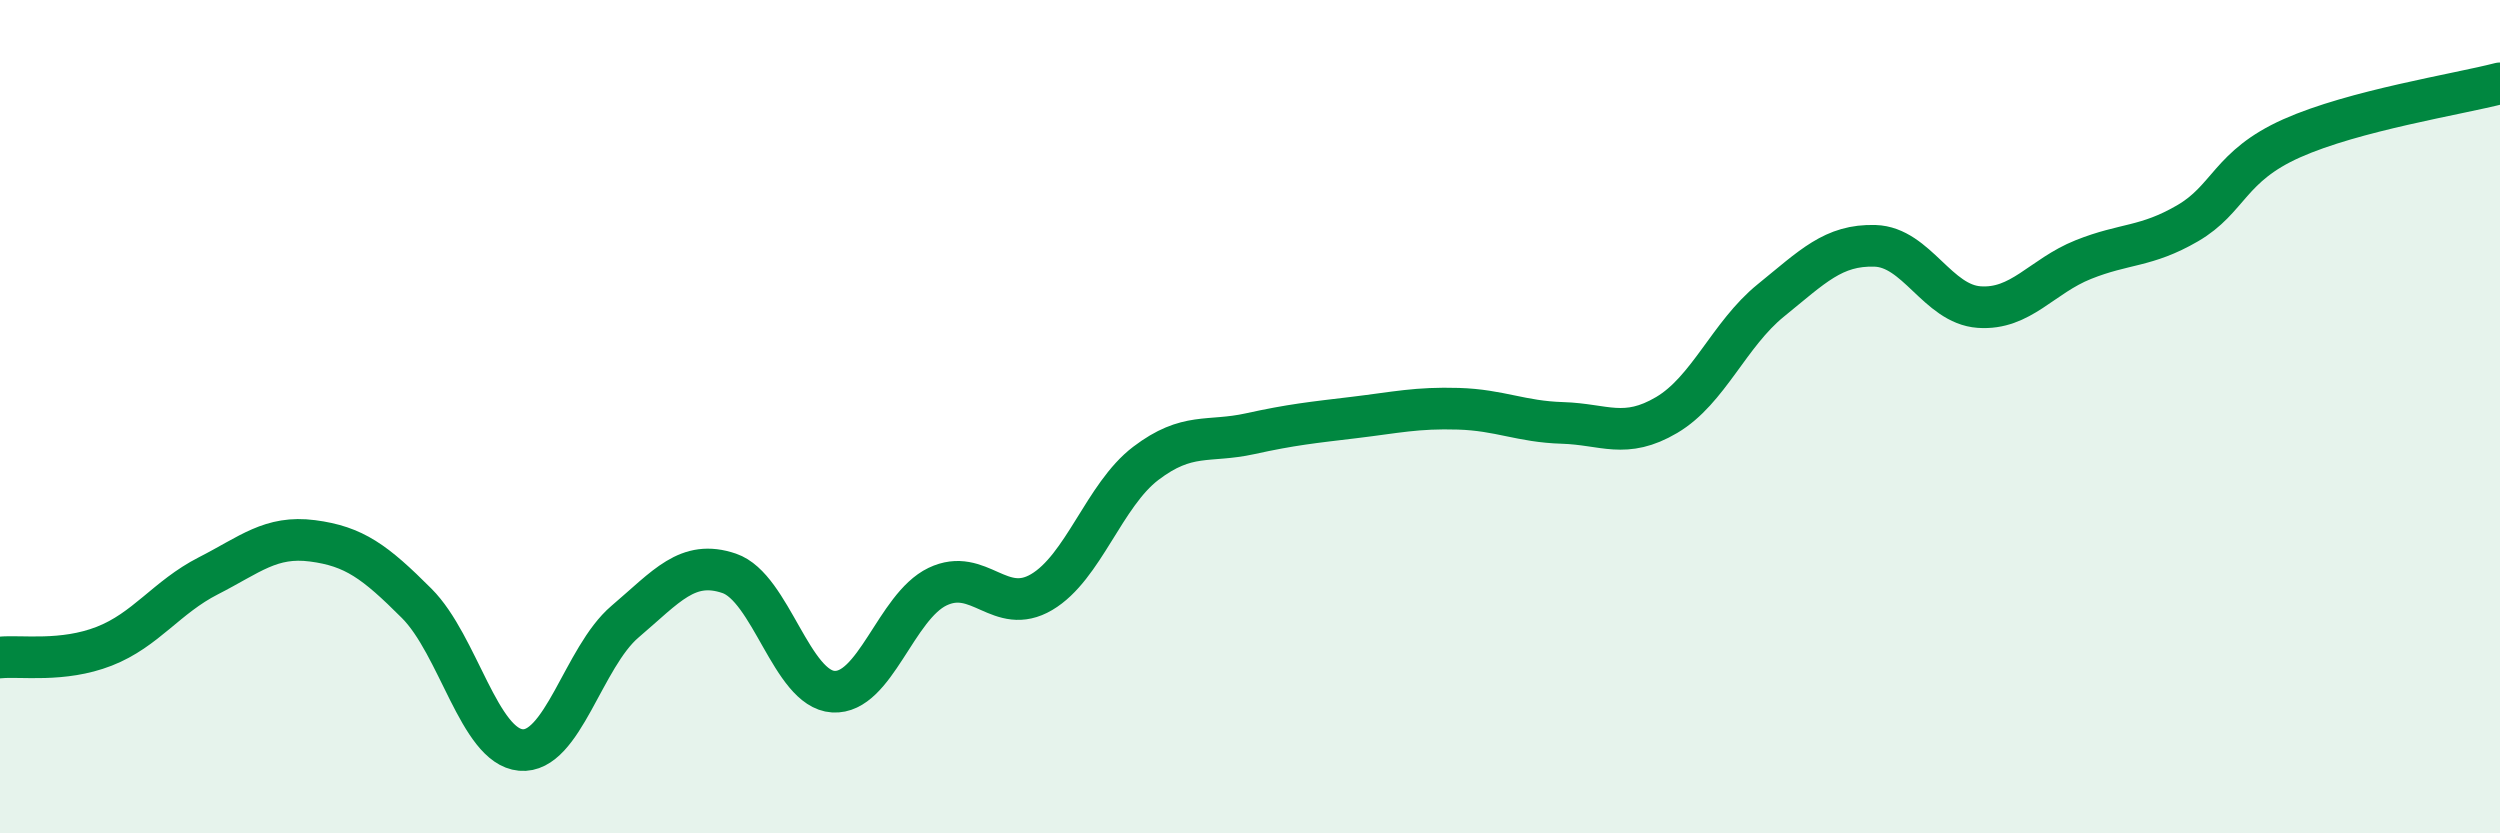 
    <svg width="60" height="20" viewBox="0 0 60 20" xmlns="http://www.w3.org/2000/svg">
      <path
        d="M 0,15.78 C 0.5,15.73 1.5,15.9 2.5,15.51 C 3.5,15.12 4,14.33 5,13.82 C 6,13.31 6.5,12.85 7.5,12.98 C 8.5,13.11 9,13.48 10,14.48 C 11,15.48 11.5,17.91 12.5,18 C 13.5,18.09 14,15.77 15,14.92 C 16,14.07 16.5,13.42 17.5,13.76 C 18.5,14.1 19,16.54 20,16.6 C 21,16.66 21.5,14.56 22.5,14.08 C 23.5,13.6 24,14.8 25,14.21 C 26,13.62 26.5,11.88 27.5,11.12 C 28.5,10.36 29,10.63 30,10.41 C 31,10.19 31.5,10.14 32.5,10.02 C 33.5,9.9 34,9.78 35,9.81 C 36,9.84 36.5,10.12 37.5,10.15 C 38.5,10.18 39,10.55 40,9.96 C 41,9.37 41.5,8.02 42.5,7.21 C 43.5,6.4 44,5.87 45,5.9 C 46,5.93 46.5,7.3 47.5,7.37 C 48.5,7.44 49,6.63 50,6.23 C 51,5.83 51.5,5.94 52.5,5.36 C 53.5,4.78 53.5,3.99 55,3.32 C 56.5,2.65 59,2.26 60,2L60 20L0 20Z"
        fill="#008740"
        opacity="0.1"
        stroke-linecap="round"
        stroke-linejoin="round"
      />
      <path
        d="M 0,15.78 C 0.5,15.73 1.5,15.9 2.5,15.51 C 3.5,15.12 4,14.33 5,13.82 C 6,13.31 6.5,12.85 7.5,12.98 C 8.5,13.11 9,13.48 10,14.48 C 11,15.48 11.5,17.91 12.5,18 C 13.5,18.09 14,15.77 15,14.92 C 16,14.07 16.5,13.42 17.5,13.76 C 18.5,14.1 19,16.54 20,16.6 C 21,16.66 21.5,14.56 22.5,14.08 C 23.5,13.6 24,14.8 25,14.21 C 26,13.62 26.5,11.88 27.5,11.12 C 28.5,10.36 29,10.63 30,10.41 C 31,10.19 31.5,10.14 32.5,10.02 C 33.5,9.9 34,9.78 35,9.81 C 36,9.84 36.5,10.12 37.5,10.15 C 38.5,10.18 39,10.55 40,9.96 C 41,9.37 41.5,8.02 42.5,7.21 C 43.5,6.4 44,5.87 45,5.9 C 46,5.93 46.5,7.3 47.5,7.37 C 48.5,7.44 49,6.63 50,6.23 C 51,5.83 51.5,5.94 52.5,5.36 C 53.5,4.78 53.5,3.99 55,3.32 C 56.5,2.65 59,2.26 60,2"
        stroke="#008740"
        stroke-width="1"
        fill="none"
        stroke-linecap="round"
        stroke-linejoin="round"
      />
    </svg>
  